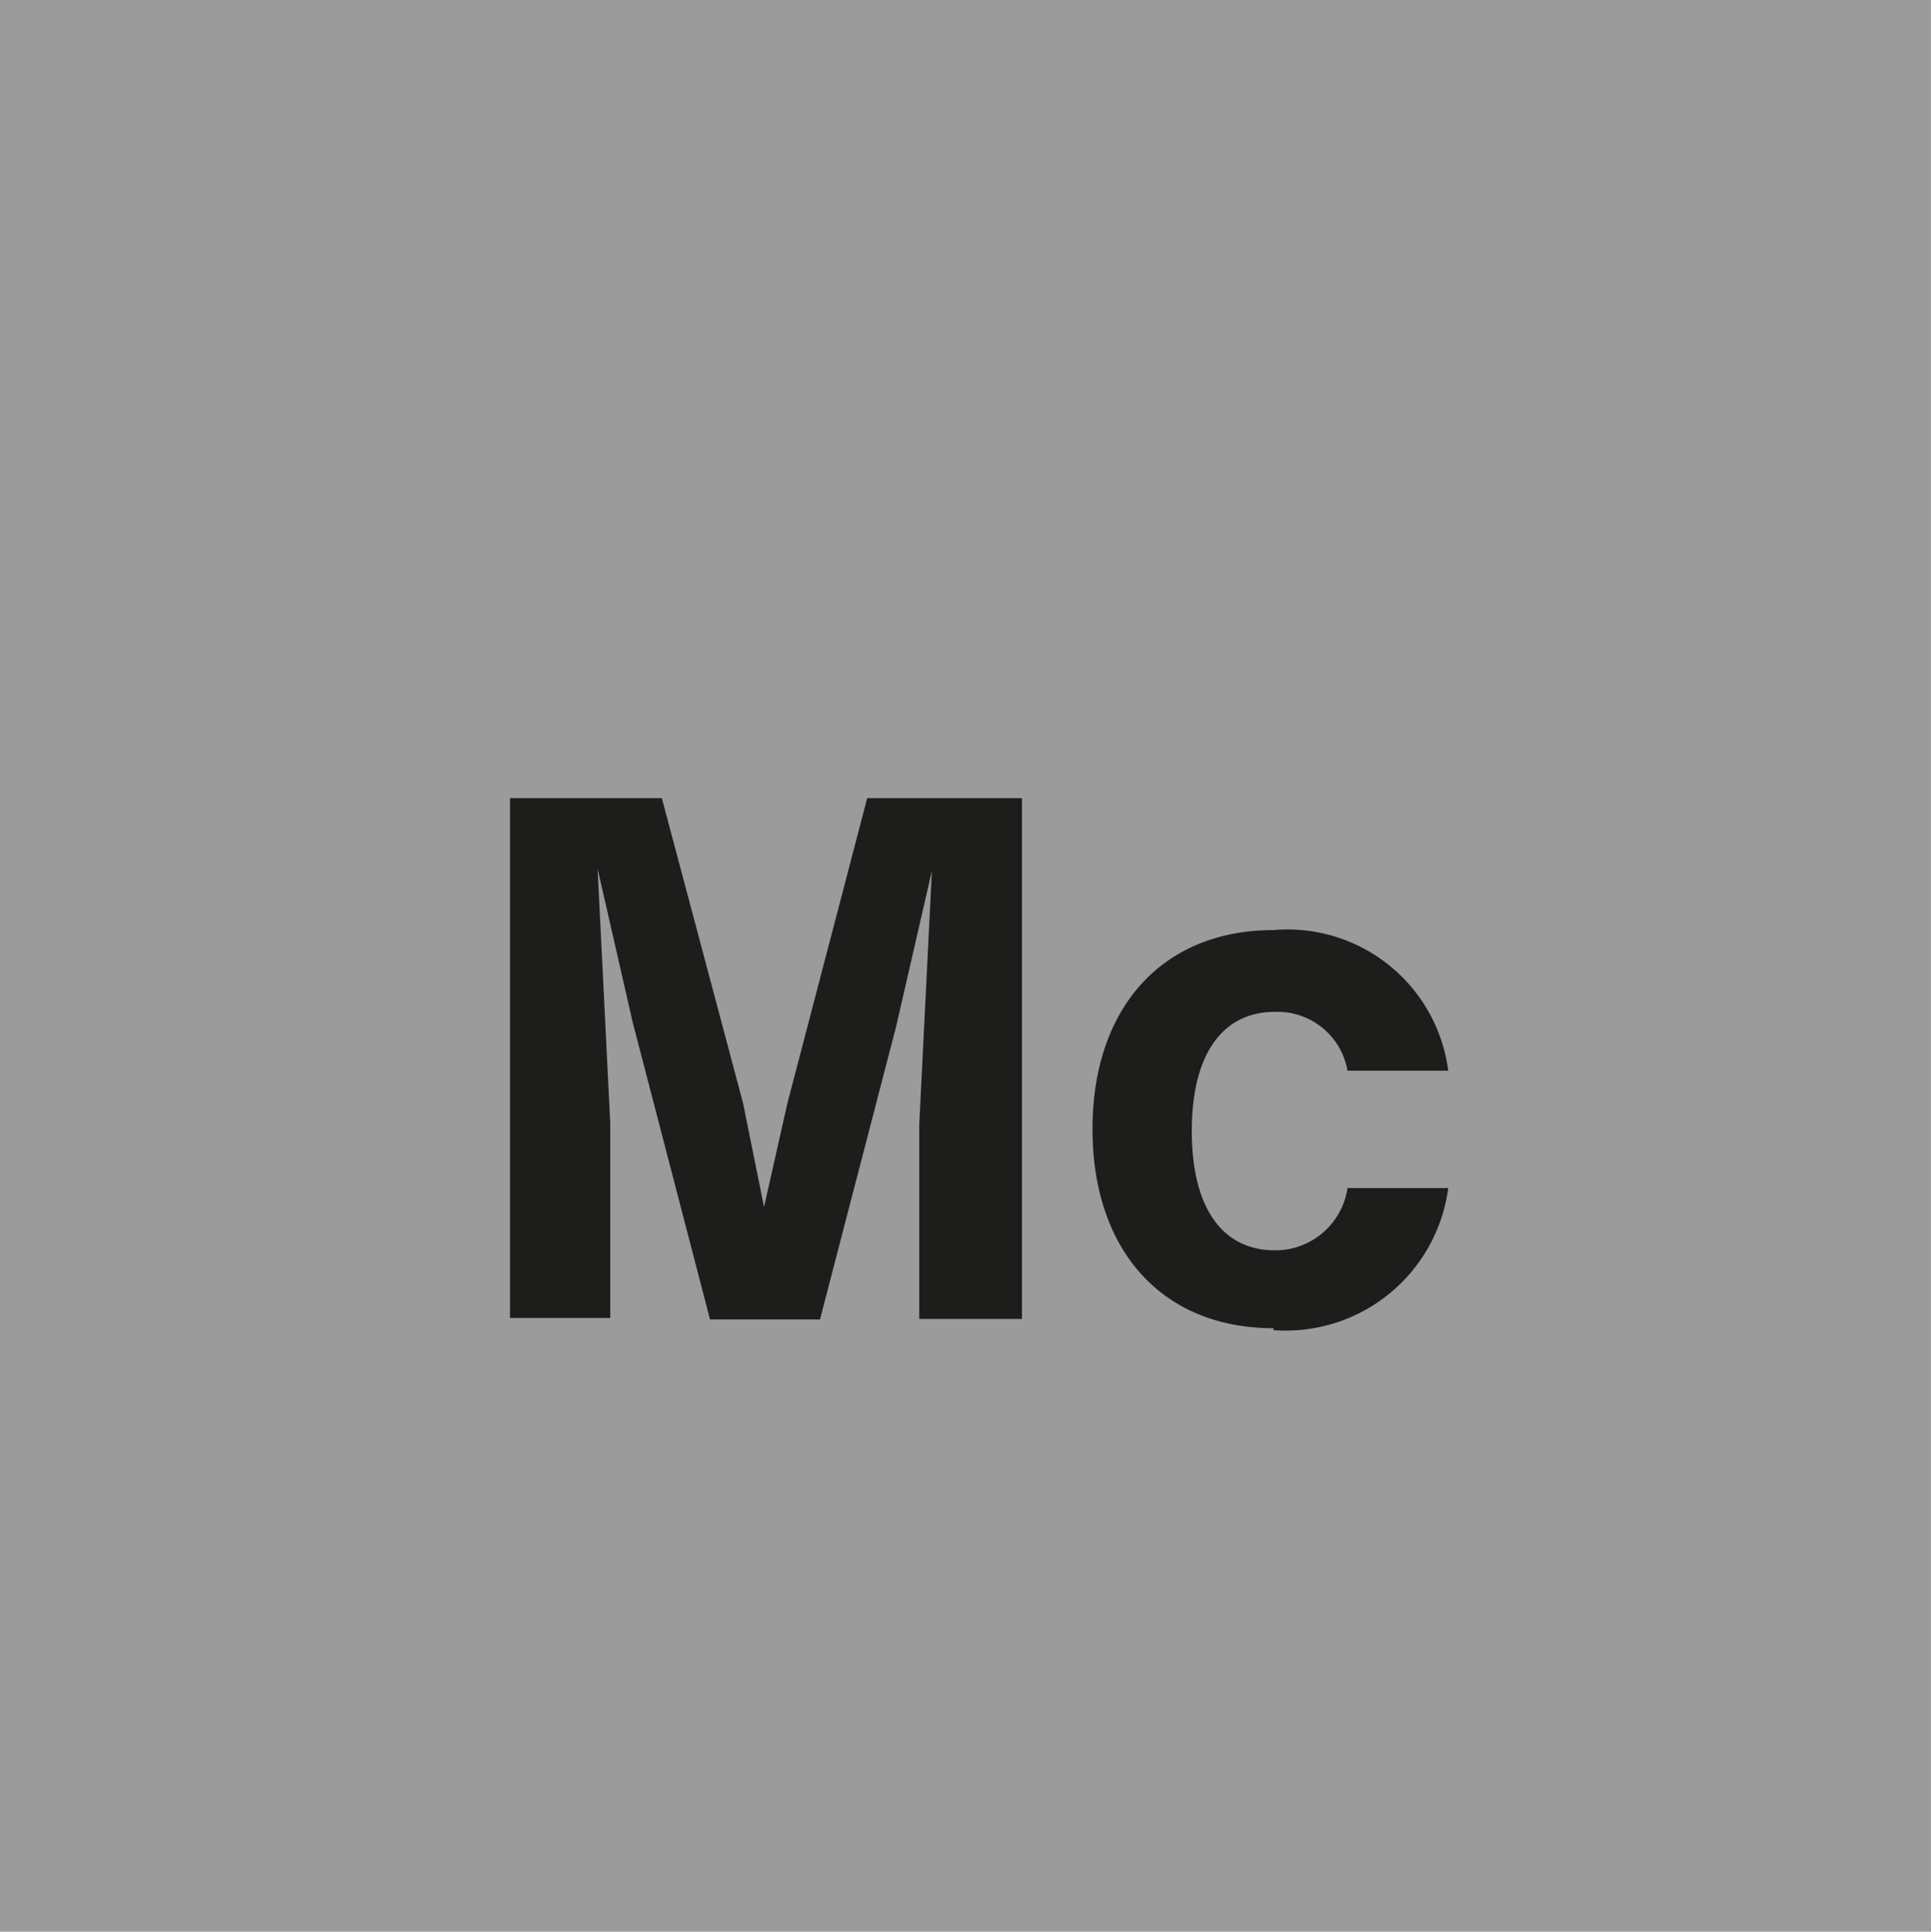<svg id="Ebene_1" data-name="Ebene 1" xmlns="http://www.w3.org/2000/svg" viewBox="0 0 39.68 39.69"><defs><style>.cls-1{fill:#9b9b9b;}.cls-2{fill:#1d1d1b;}</style></defs><rect class="cls-1" width="39.68" height="39.69"/><path class="cls-2" d="M26.17,27.33a3.37,3.37,0,0,0,3.59-2.92H27.69a1.5,1.5,0,0,1-1.49,1.28c-1.08,0-1.71-.87-1.71-2.45s.63-2.45,1.71-2.45A1.46,1.46,0,0,1,27.69,22h2.07a3.33,3.33,0,0,0-3.59-2.89c-2.29,0-3.72,1.6-3.72,4.09s1.43,4.09,3.72,4.09M17.82,16.4l-1.64,6.27L15.7,24.8l-.43-2.13L13.6,16.4H10.48V27.08h2.06v-4l-.26-5.23L13,21l1.59,6.11h2.26l1.56-6,.74-3.22-.26,5.21v4H21V16.4Z"/></svg>